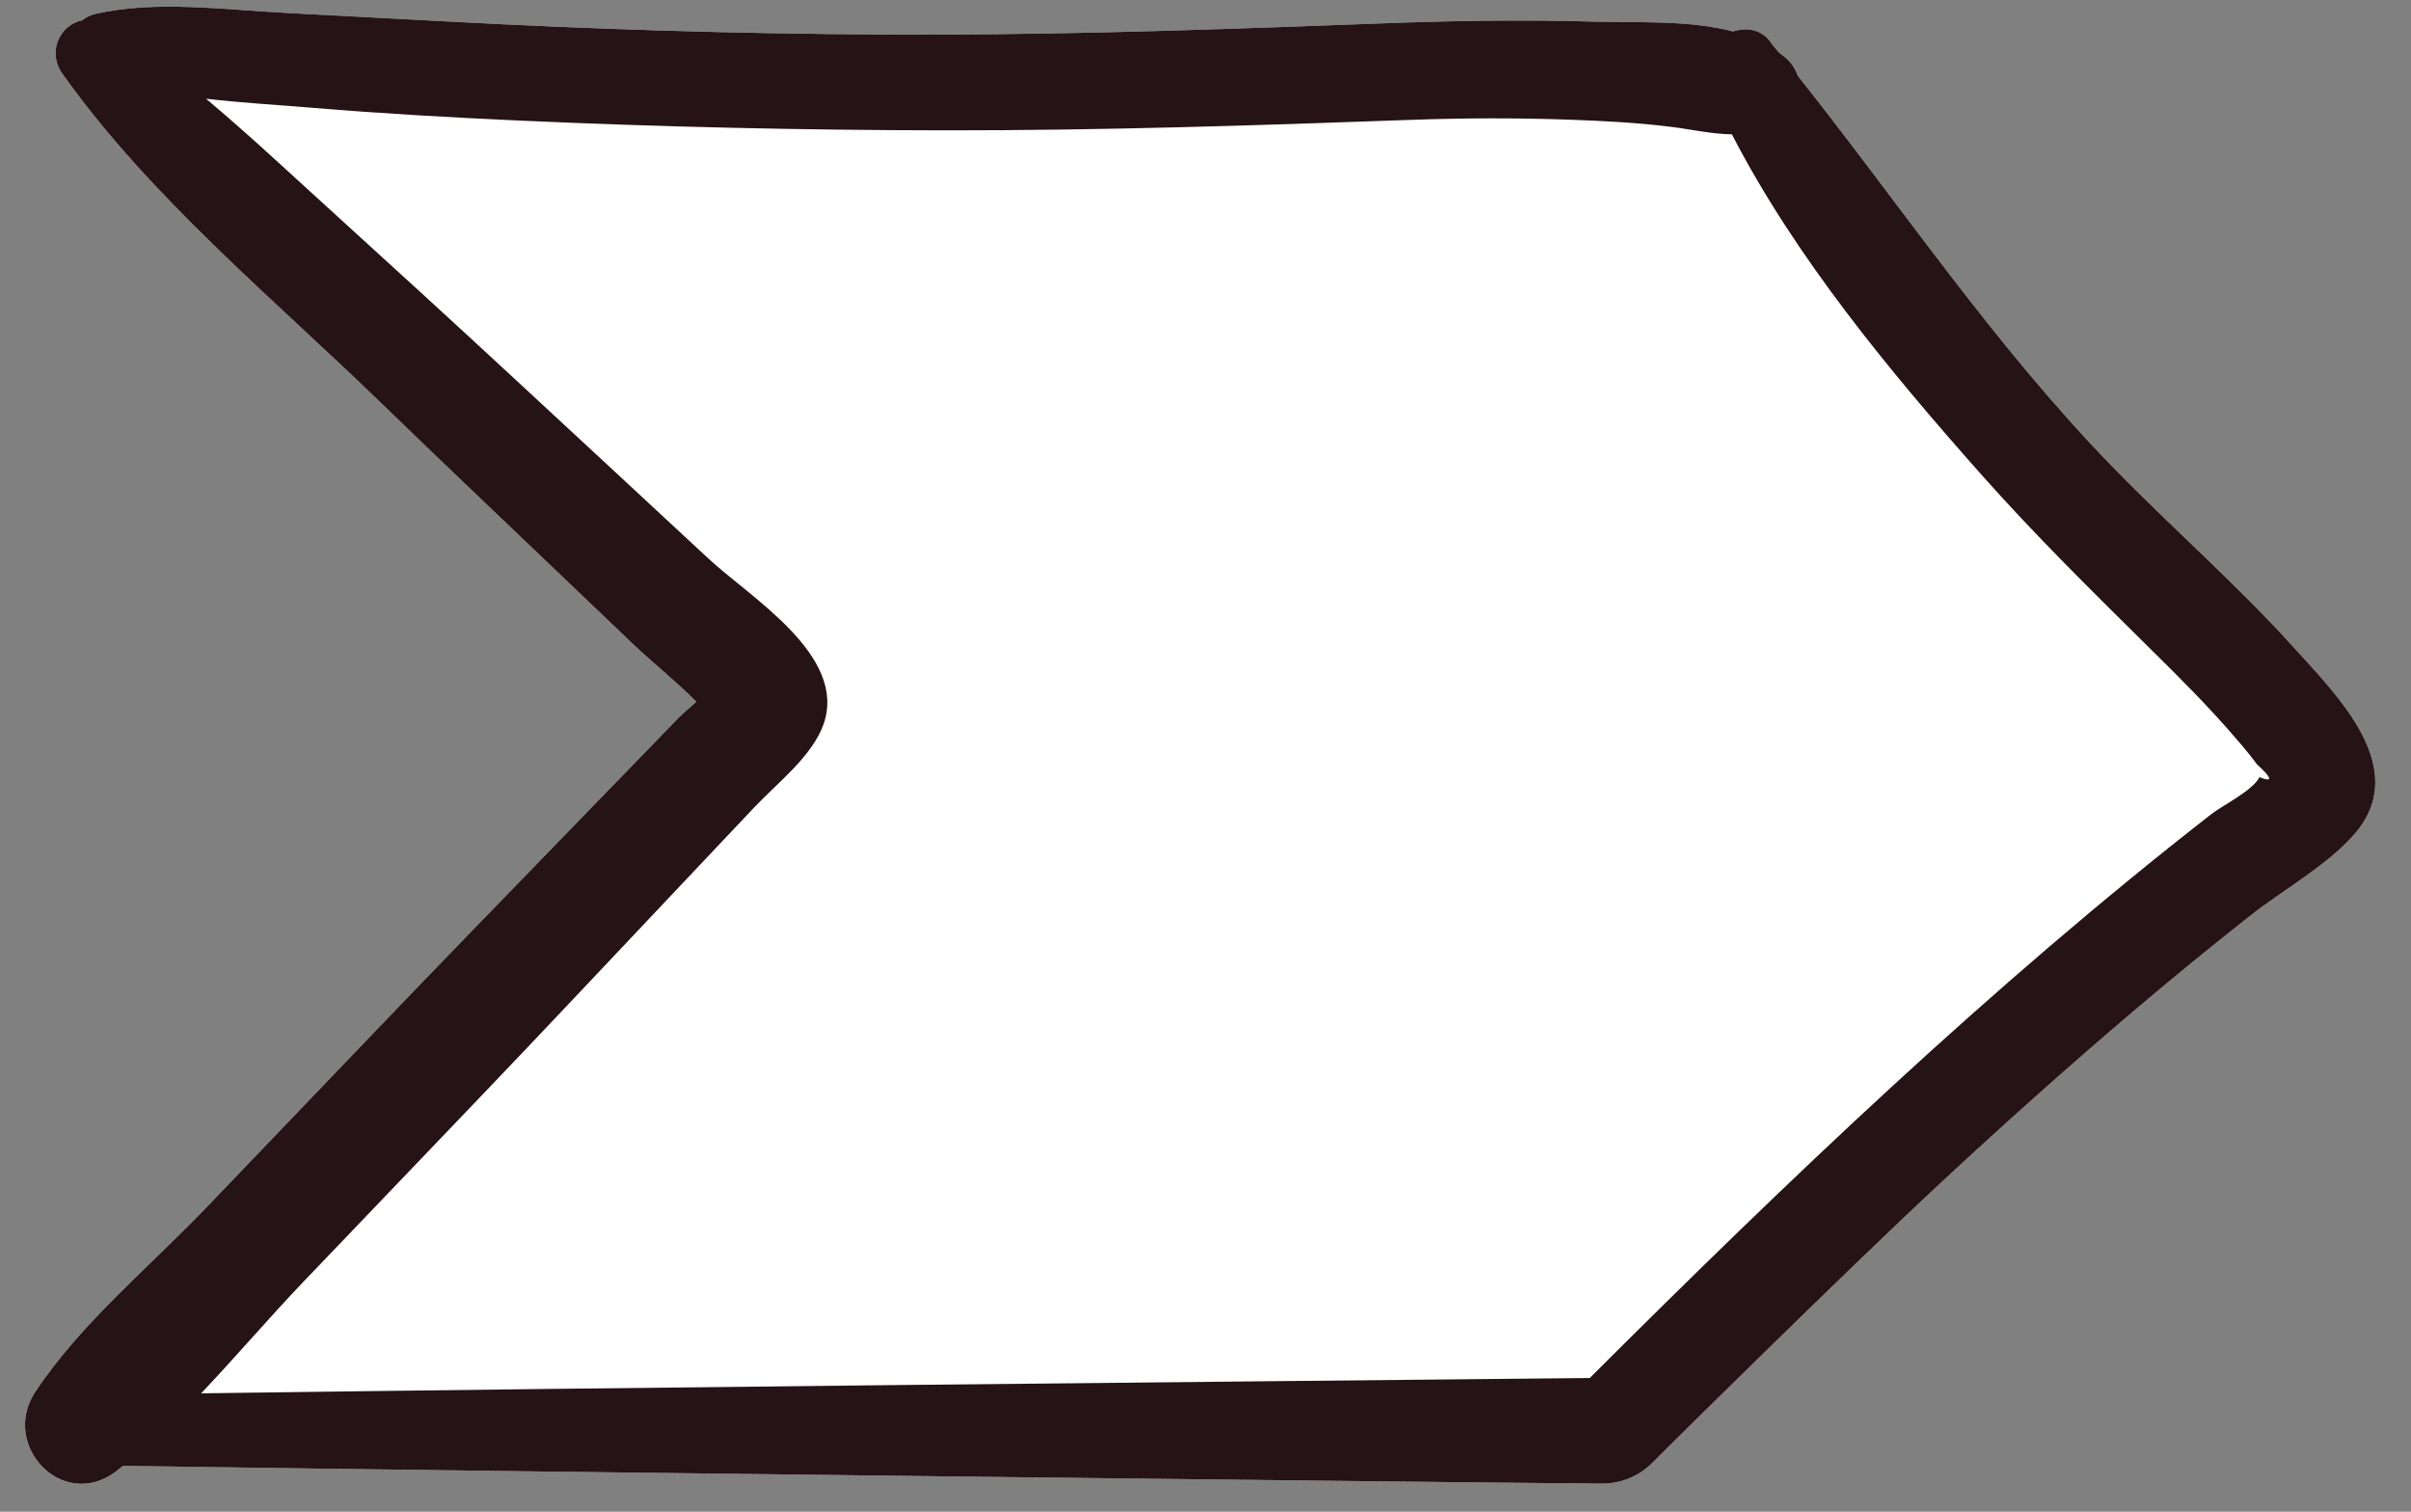 <?xml version="1.0" encoding="UTF-8" standalone="no"?><svg xmlns="http://www.w3.org/2000/svg" xmlns:xlink="http://www.w3.org/1999/xlink" fill="#251317" height="272.1" preserveAspectRatio="xMidYMid meet" version="1" viewBox="-4.5 -1.2 433.9 272.1" width="433.9" zoomAndPan="magnify"><rect x="-4.5" y="-1.2" width="433.9" height="272.1" fill="#808080" stroke="none"/><g id="change1_1"><path d="M408.358,115.392c7.85,8.69,21.11,21.7,10.9,33.5c-4.89,5.66-12.84,10.04-18.68,14.64 c-7.04,5.55-13.98,11.22-20.82,17.01c-12.12,10.28-23.95,20.9-35.59,31.72c-16.08,14.95-47.3,45.84-47.3,45.84 l-4.05,4.03c-2.41,2.4-5.67,3.73-9.07,3.7l-20.88-0.2c0,0-163.5-1.78-245.24-3c-0.42,0.34-0.83,0.7-1.26,1.02 c-9.62,7.23-20.83-4.76-14.54-14.3c8.08-12.25,20.66-22.63,30.8-33.22c10.01-10.44,20.01-20.88,30.01-31.32 c10.51-10.96,21.08-21.86,31.65-32.76c5.07-5.22,10.13-10.45,15.2-15.67c2.76-2.84,5.52-5.69,8.29-8.54 c0.48-0.5,1.75-1.56,3.04-2.74c-3.72-3.74-8.04-7.18-11.64-10.6c-4.84-4.62-9.67-9.24-14.5-13.86 c-10.17-9.71-20.37-19.39-30.46-29.18c-19.46-18.88-41.74-37.19-57.48-59.39c-2.86-4.03-0.34-8.86,3.53-9.61 c0.69-0.54,1.49-0.95,2.4-1.16c10.88-2.5,23.36-0.73,34.43-0.17c12.95,0.66,25.91,1.41,38.86,2.04 c26.1,1.26,52.22,1.89,78.35,1.85c26.89-0.05,53.72-1.03,80.59-2.04c12.54-0.47,25.11-0.66,37.66-0.28 c7.61,0.22,16.97-0.32,24.85,1.77c2.55-0.83,5.39-0.37,7.03,2.35c0.42,0.5,0.83,0.98,1.25,1.47 c0.42,0.32,0.85,0.62,1.24,0.97c1.05,0.93,1.72,2.01,2.09,3.14c18.79,23.65,35.37,48.52,56.63,70.38 C386.388,93.812,398.038,103.952,408.358,115.392z" fill="#ffffff"/></g><g id="change2_1"><path d="M408.359,115.39c-10.324-11.434-21.975-21.577-32.709-32.613c-21.258-21.855-37.843-46.721-56.63-70.371 c-0.367-1.133-1.045-2.214-2.091-3.141c-0.396-0.35-0.822-0.657-1.241-0.973c-0.42-0.496-0.826-0.974-1.246-1.47 c-1.645-2.724-4.485-3.186-7.037-2.356c-7.881-2.09-17.241-1.546-24.848-1.77 c-12.552-0.371-25.115-0.185-37.663,0.285c-26.866,1.005-53.7,1.991-80.589,2.038 c-26.127,0.046-52.246-0.586-78.342-1.851C73.005,2.54,60.053,1.793,47.096,1.135 c-11.071-0.562-23.544-2.333-34.43,0.166c-0.904,0.207-1.712,0.618-2.395,1.16 C6.395,3.215,3.875,8.039,6.736,12.075c15.738,22.197,38.02,40.509,57.48,59.391 c10.089,9.789,20.293,19.462,30.456,29.174c4.836,4.621,9.668,9.246,14.51,13.861 c3.594,3.426,7.917,6.864,11.634,10.604c-1.293,1.177-2.56,2.24-3.042,2.736 c-2.763,2.848-5.526,5.696-8.289,8.543c-5.066,5.222-10.132,10.444-15.197,15.666 c-10.572,10.899-21.144,21.796-31.648,32.761c-10.004,10.441-20.007,20.883-30.011,31.325 C22.489,226.724,9.91,237.101,1.83,249.35c-6.296,9.543,4.915,21.537,14.538,14.302 c0.429-0.322,0.836-0.684,1.26-1.015c81.741,1.221,245.237,2.997,245.237,2.997l20.884,0.199 c3.396,0.032,6.664-1.299,9.07-3.696l4.053-4.037c0,0,31.219-30.883,47.298-45.838 c11.636-10.823,23.469-21.437,35.59-31.715c6.835-5.796,13.776-11.468,20.818-17.011 c5.846-4.601,13.789-8.985,18.681-14.639C429.472,137.093,416.21,124.084,408.359,115.39z M402.133,138.684 c-1.23,2.42-6.674,5.093-8.727,6.694c-39.757,31.005-76.153,65.87-111.801,101.446 c-83.298,0.845-166.611,1.622-249.911,2.759c6.315-6.648,12.321-13.714,18.442-20.113 c10.897-11.39,21.798-22.775,32.691-34.169c10.832-11.332,21.565-22.76,32.33-34.155 c5.379-5.694,10.758-11.389,16.137-17.084c4.088-4.328,10.429-9.181,12.435-14.971 c4.269-12.32-13.201-22.745-20.719-29.739c-11.512-10.71-23.054-21.389-34.586-32.078 C76.95,56.641,65.4,46.083,53.824,35.561c-6.943-6.31-13.941-12.873-21.251-18.992 c6.484,0.749,13.03,1.122,19.248,1.641c12.43,1.038,24.882,1.738,37.342,2.3 c25.467,1.148,50.968,1.724,76.461,1.75c27.93,0.03,55.82-0.871,83.734-1.883 c9.528-0.346,19.064-0.368,28.592-0.035c6.027,0.21,12.063,0.524,18.051,1.259 c4.131,0.506,7.622,1.356,11.177,1.37c11.522,22.3,28.495,42.749,44.85,61.195 c9.701,10.942,20.082,21.157,30.477,31.428c5.257,5.194,10.517,10.42,15.321,16.043 c1.344,1.518,2.624,3.088,3.84,4.712C404.444,138.887,404.6,139.665,402.133,138.684z"/></g></svg>